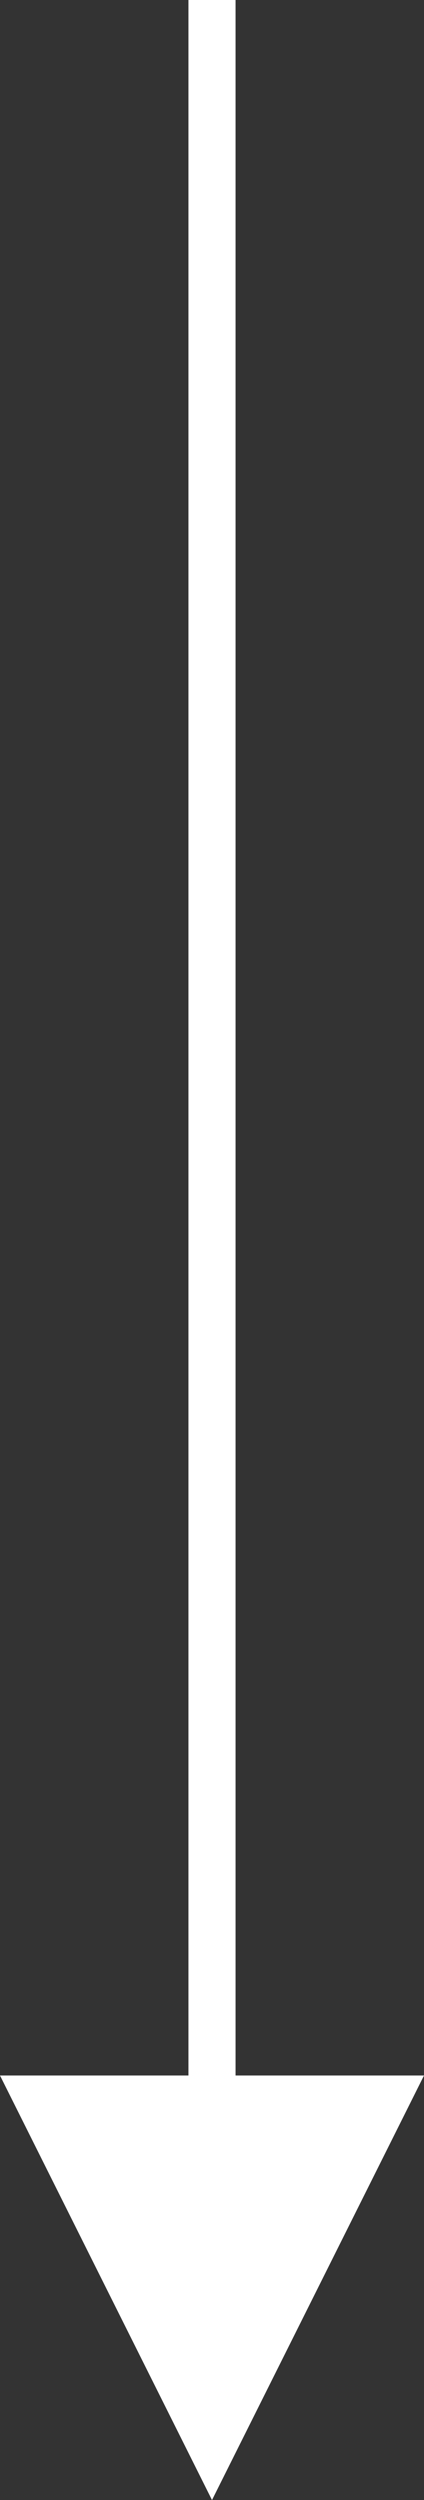 <?xml version="1.0" encoding="utf-8"?>
<!-- Generator: Adobe Illustrator 24.0.3, SVG Export Plug-In . SVG Version: 6.00 Build 0)  -->
<svg version="1.1" id="Ebene_1" xmlns="http://www.w3.org/2000/svg" xmlns:xlink="http://www.w3.org/1999/xlink" x="0px" y="0px"
	 width="9px" height="53px" viewBox="0 0 9 53" style="enable-background:new 0 0 9 53;" xml:space="preserve">
<rect x="0" y="0" width="9" height="53" fill="#333333" stroke="none"/>
<style type="text/css">
	.st0{fill:#FFFFFF;}
</style>
<title>element / arrow down</title>
<g id="Folgeseite">
	<g id="Company" transform="translate(-1392, -944)">
		<g id="_x30_1-Header" transform="translate(-402.324, -220)">
			<g id="scroll-down" transform="translate(1791.324, 1089)">
				<g id="Line" transform="translate(7, 75)">
					<path class="st0" d="M5,44l-4.5,9L-4,44h4V0h1v44H5z"/>
				</g>
			</g>
		</g>
	</g>
</g>
</svg>
